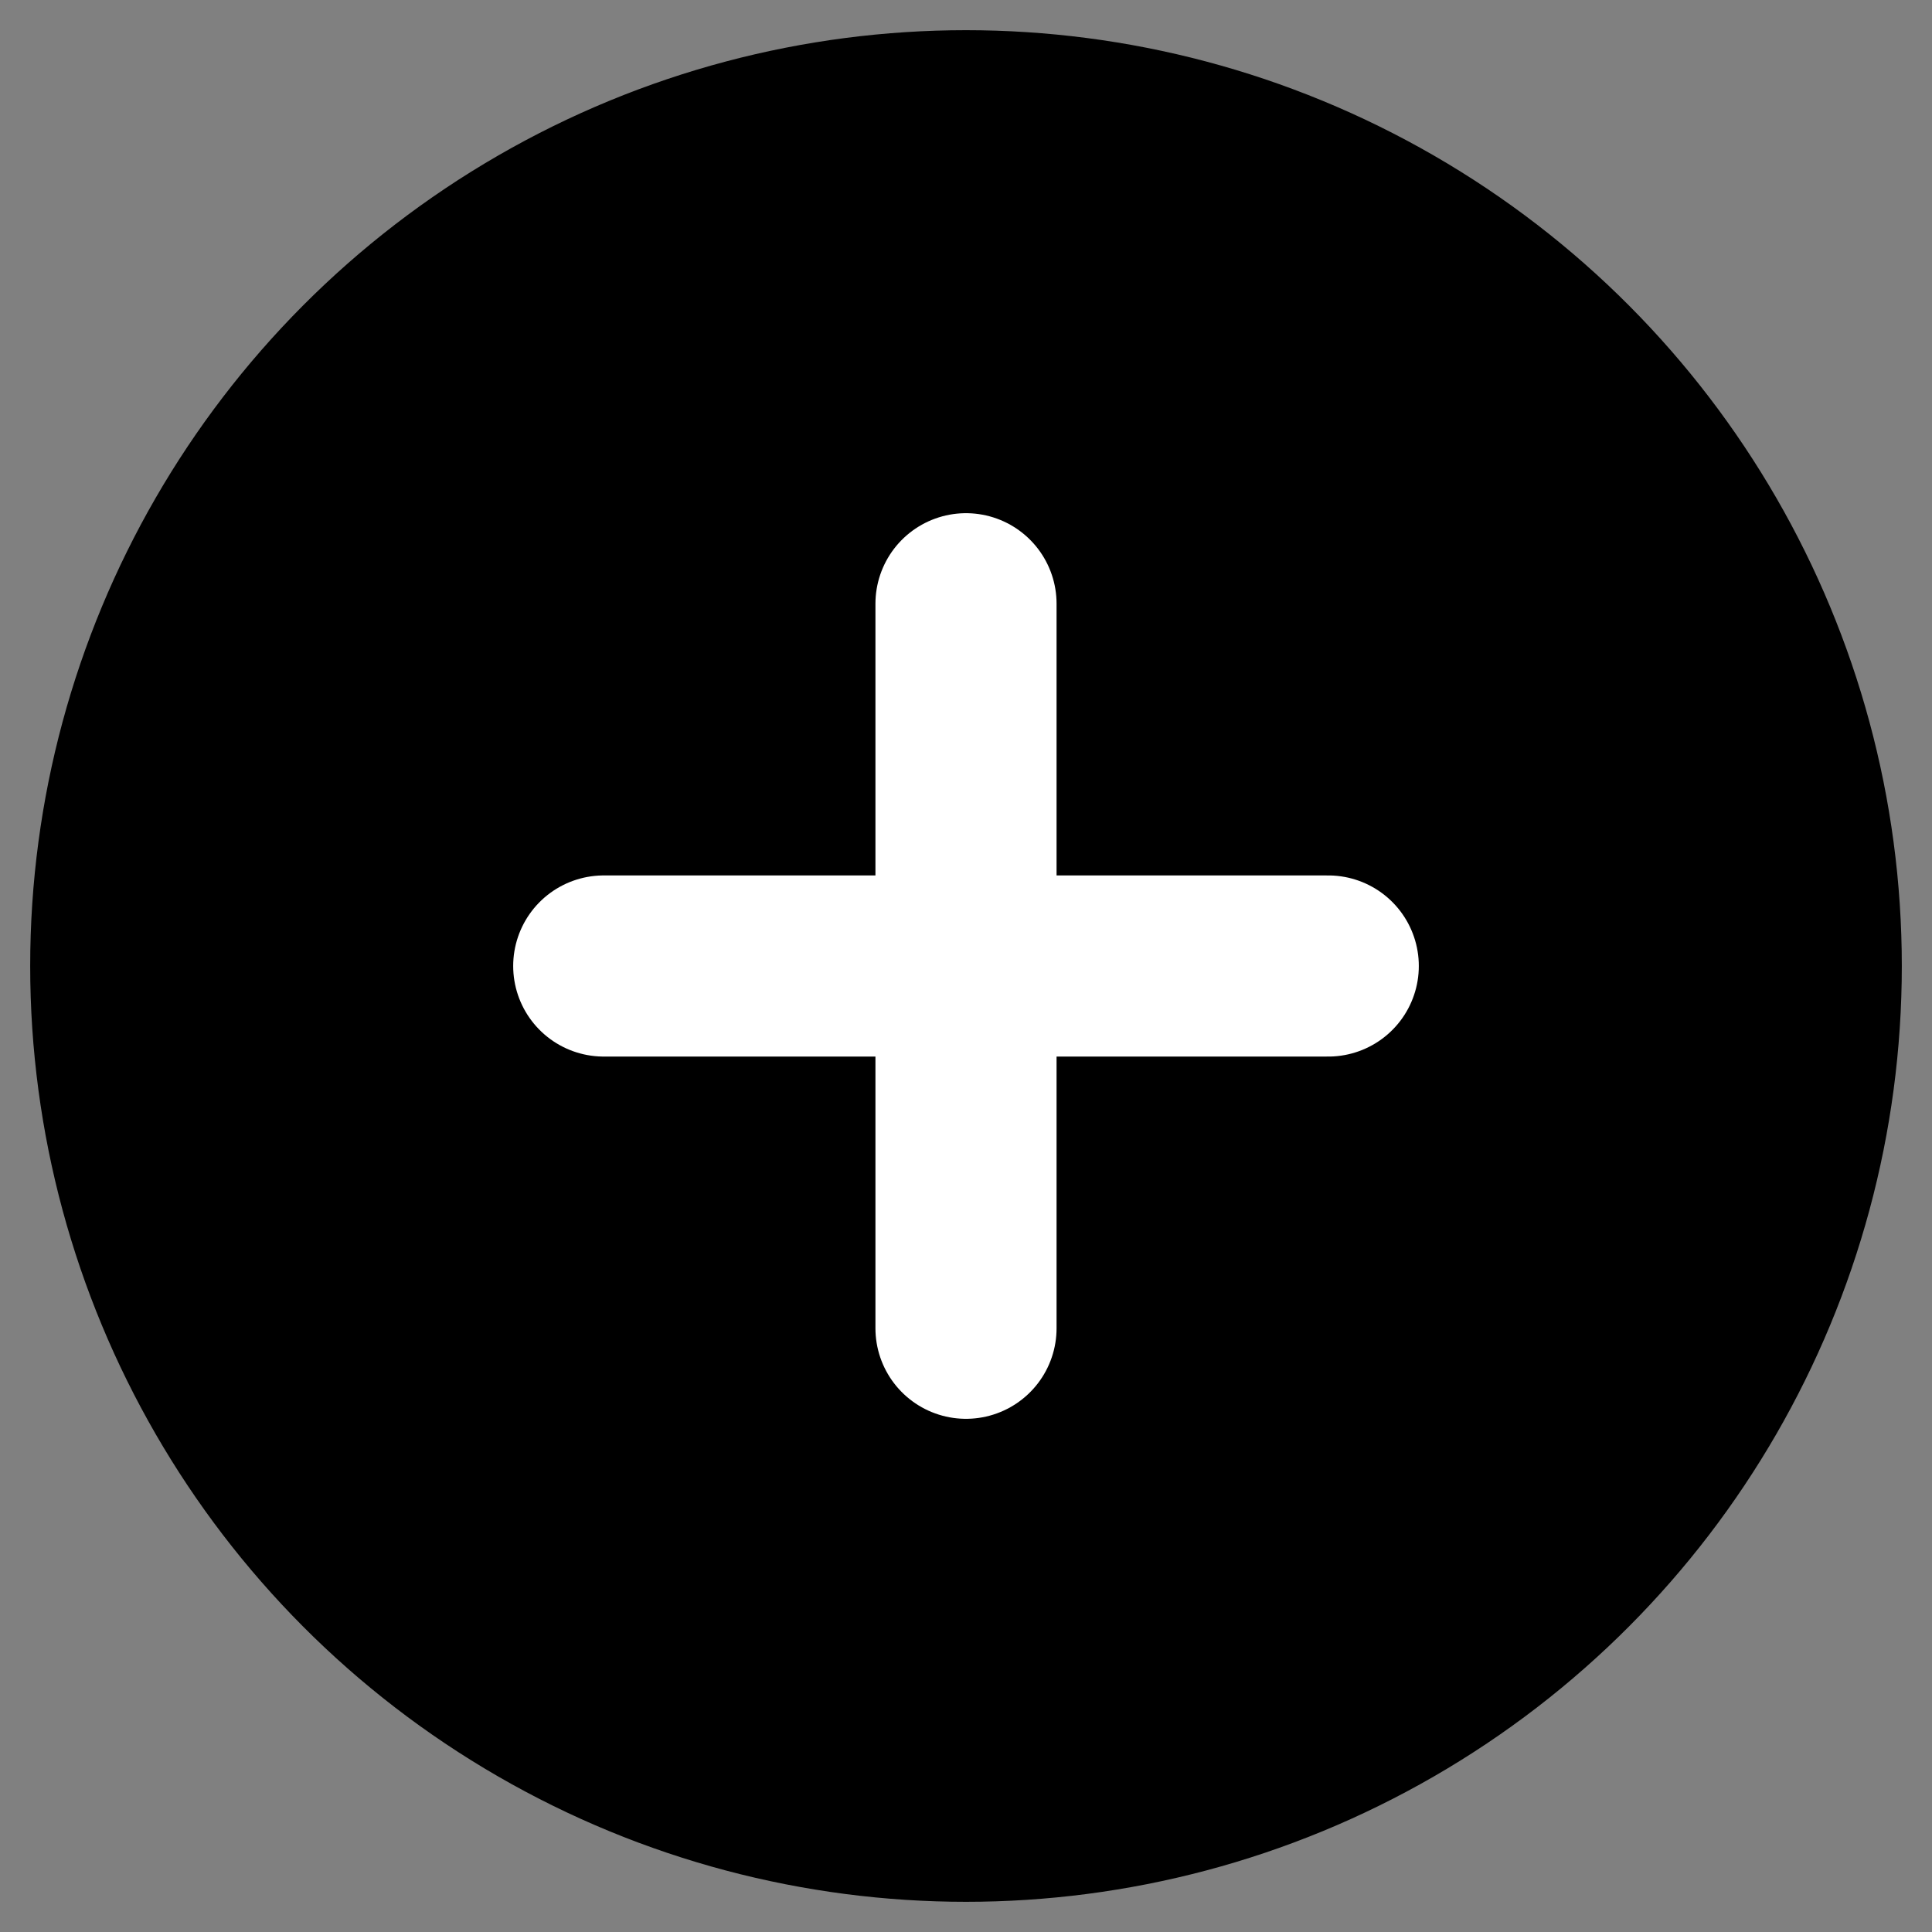 <svg xmlns="http://www.w3.org/2000/svg" viewBox="0 0 32 32">
  <rect x="0" y="0" width="32" height="32" fill="#808080" stroke="none"/>
  <defs>
    <linearGradient id="gradient" x1="0%" y1="0%" x2="100%" y2="0%">
      <stop offset="0%" style="stop-color:hsl(190, 65%, 45%);stop-opacity:1" />
      <stop offset="100%" style="stop-color:hsl(160, 50%, 50%);stop-opacity:1" />
    </linearGradient>
  </defs>
  <circle cx="16" cy="16" r="15" fill="url(#gradient)" stroke="url(#gradient)" stroke-width="1"/>
  <path d="M16 10 L16 22 M10 16 L22 16" stroke="white" stroke-width="3" stroke-linecap="round"/>
</svg>

